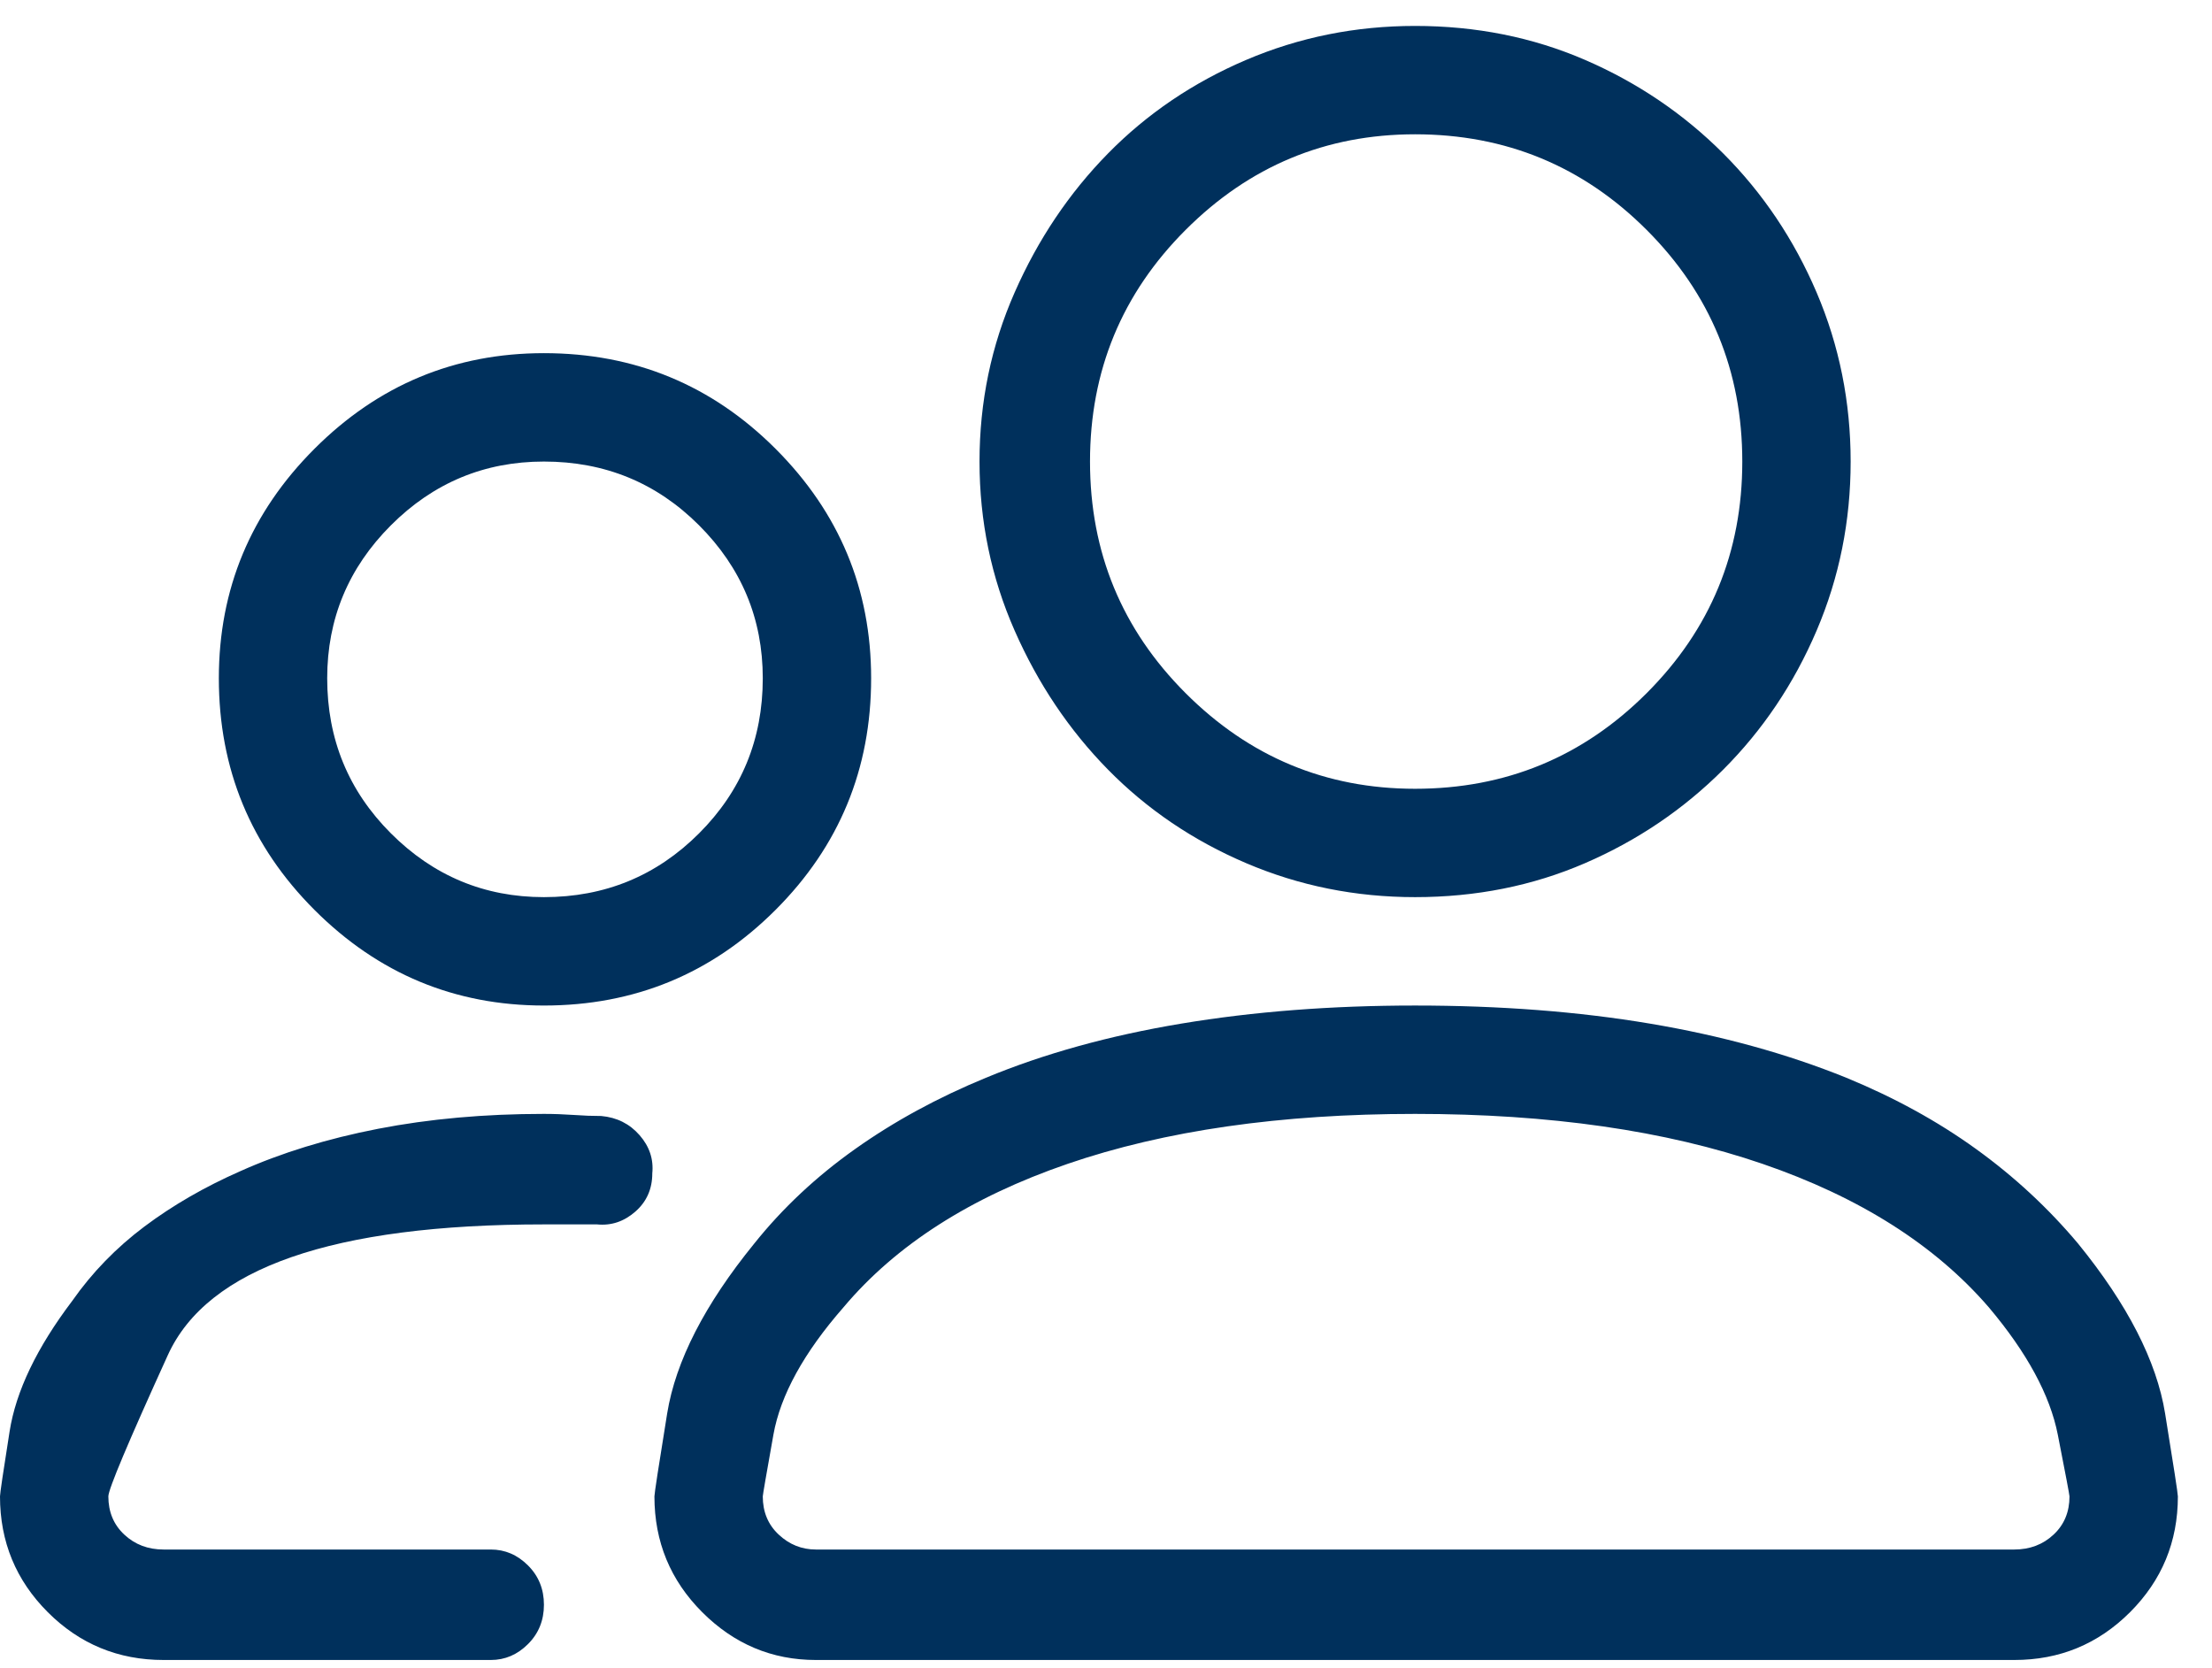 <?xml version="1.0" encoding="UTF-8" standalone="no"?>
<svg viewBox="0 0 61 46" version="1.1" xmlns="http://www.w3.org/2000/svg" xmlns:xlink="http://www.w3.org/1999/xlink" xmlns:sketch="http://www.bohemiancoding.com/sketch/ns">
    <!-- Generator: Sketch 3.5.2 (25235) - http://www.bohemiancoding.com/sketch -->
    <title></title>
    <desc>Created with Sketch.</desc>
    <defs></defs>
    <g id="SUB-PAGES" stroke="none" stroke-width="1" fill="none" fill-rule="evenodd" sketch:type="MSPage">
        <g id="Careers" sketch:type="MSArtboardGroup" transform="translate(-890, -1270)" fill="#00305C">
            <path d="M945.547,1315.773 L912.5,1315.773 C911.289,1315.773 910.244,1315.334 909.365,1314.455 C908.486,1313.576 908.047,1312.512 908.047,1311.262 C908.047,1311.184 908.164,1310.422 908.398,1308.977 C908.633,1307.531 909.434,1305.969 910.801,1304.289 C911.582,1303.312 912.51,1302.443 913.584,1301.682 C914.658,1300.92 915.859,1300.266 917.188,1299.719 C918.789,1299.055 920.586,1298.557 922.578,1298.225 C924.57,1297.893 926.719,1297.727 929.023,1297.727 C931.367,1297.727 933.525,1297.893 935.498,1298.225 C937.471,1298.557 939.277,1299.055 940.918,1299.719 C942.246,1300.266 943.437,1300.92 944.492,1301.682 C945.547,1302.443 946.484,1303.312 947.305,1304.289 C948.672,1305.969 949.473,1307.531 949.707,1308.977 C949.941,1310.422 950.059,1311.184 950.059,1311.262 C950.059,1312.512 949.619,1313.576 948.74,1314.455 C947.861,1315.334 946.797,1315.773 945.547,1315.773 L945.547,1315.773 Z M911.035,1311.262 C911.035,1311.691 911.182,1312.043 911.475,1312.316 C911.768,1312.59 912.109,1312.727 912.5,1312.727 L945.547,1312.727 C945.977,1312.727 946.338,1312.59 946.631,1312.316 C946.924,1312.043 947.07,1311.691 947.07,1311.262 C947.07,1311.223 946.963,1310.656 946.748,1309.562 C946.533,1308.469 945.898,1307.297 944.844,1306.047 C943.359,1304.328 941.279,1303.01 938.604,1302.092 C935.928,1301.174 932.734,1300.715 929.023,1300.715 C925.312,1300.715 922.119,1301.174 919.443,1302.092 C916.768,1303.01 914.707,1304.328 913.262,1306.047 C912.168,1307.297 911.523,1308.469 911.328,1309.562 C911.133,1310.656 911.035,1311.223 911.035,1311.262 L911.035,1311.262 Z M929.023,1294.738 C927.383,1294.738 925.83,1294.426 924.365,1293.801 C922.9,1293.176 921.631,1292.316 920.557,1291.223 C919.482,1290.129 918.623,1288.85 917.979,1287.385 C917.334,1285.92 917.012,1284.367 917.012,1282.727 C917.012,1281.086 917.334,1279.533 917.979,1278.068 C918.623,1276.604 919.482,1275.324 920.557,1274.23 C921.631,1273.137 922.9,1272.277 924.365,1271.652 C925.83,1271.027 927.383,1270.715 929.023,1270.715 C930.703,1270.715 932.266,1271.027 933.711,1271.652 C935.156,1272.277 936.426,1273.137 937.52,1274.23 C938.613,1275.324 939.473,1276.604 940.098,1278.068 C940.723,1279.533 941.035,1281.086 941.035,1282.727 C941.035,1284.367 940.723,1285.92 940.098,1287.385 C939.473,1288.85 938.613,1290.129 937.52,1291.223 C936.426,1292.316 935.156,1293.176 933.711,1293.801 C932.266,1294.426 930.703,1294.738 929.023,1294.738 L929.023,1294.738 Z M929.023,1273.703 C926.562,1273.703 924.453,1274.582 922.695,1276.34 C920.937,1278.098 920.059,1280.227 920.059,1282.727 C920.059,1285.227 920.937,1287.355 922.695,1289.113 C924.453,1290.871 926.562,1291.75 929.023,1291.75 C931.523,1291.75 933.652,1290.871 935.41,1289.113 C937.168,1287.355 938.047,1285.227 938.047,1282.727 C938.047,1280.227 937.168,1278.098 935.41,1276.34 C933.652,1274.582 931.523,1273.703 929.023,1273.703 L929.023,1273.703 Z M903.535,1315.773 L894.512,1315.773 C893.262,1315.773 892.197,1315.334 891.318,1314.455 C890.439,1313.576 890,1312.512 890,1311.262 C890,1311.184 890.088,1310.588 890.264,1309.475 C890.439,1308.361 891.016,1307.16 891.992,1305.871 C892.539,1305.09 893.203,1304.406 893.984,1303.82 C894.766,1303.234 895.645,1302.727 896.621,1302.297 C897.754,1301.789 899.023,1301.398 900.43,1301.125 C901.836,1300.852 903.359,1300.715 905,1300.715 C905.273,1300.715 905.547,1300.725 905.82,1300.744 C906.094,1300.764 906.348,1300.773 906.582,1300.773 C907.012,1300.812 907.363,1300.988 907.637,1301.301 C907.91,1301.613 908.027,1301.965 907.988,1302.355 C907.988,1302.785 907.832,1303.137 907.52,1303.41 C907.207,1303.684 906.855,1303.801 906.465,1303.762 L905.732,1303.762 L905,1303.762 C899.18,1303.762 895.723,1304.963 894.629,1307.365 C893.535,1309.768 892.988,1311.066 892.988,1311.262 C892.988,1311.691 893.135,1312.043 893.428,1312.316 C893.721,1312.59 894.082,1312.727 894.512,1312.727 L903.535,1312.727 C903.926,1312.727 904.268,1312.873 904.561,1313.166 C904.854,1313.459 905,1313.82 905,1314.25 C905,1314.68 904.854,1315.041 904.561,1315.334 C904.268,1315.627 903.926,1315.773 903.535,1315.773 L903.535,1315.773 Z M905,1297.727 C902.539,1297.727 900.43,1296.848 898.672,1295.09 C896.914,1293.332 896.035,1291.203 896.035,1288.703 C896.035,1286.242 896.914,1284.133 898.672,1282.375 C900.43,1280.617 902.539,1279.738 905,1279.738 C907.5,1279.738 909.629,1280.617 911.387,1282.375 C913.145,1284.133 914.023,1286.242 914.023,1288.703 C914.023,1291.203 913.145,1293.332 911.387,1295.09 C909.629,1296.848 907.5,1297.727 905,1297.727 L905,1297.727 Z M905,1282.727 C903.359,1282.727 901.953,1283.312 900.781,1284.484 C899.609,1285.656 899.023,1287.062 899.023,1288.703 C899.023,1290.383 899.609,1291.809 900.781,1292.98 C901.953,1294.152 903.359,1294.738 905,1294.738 C906.68,1294.738 908.105,1294.152 909.277,1292.98 C910.449,1291.809 911.035,1290.383 911.035,1288.703 C911.035,1287.062 910.449,1285.656 909.277,1284.484 C908.105,1283.312 906.68,1282.727 905,1282.727 L905,1282.727 Z" id="" sketch:type="MSShapeGroup"></path>
        </g>
    </g>
</svg>
